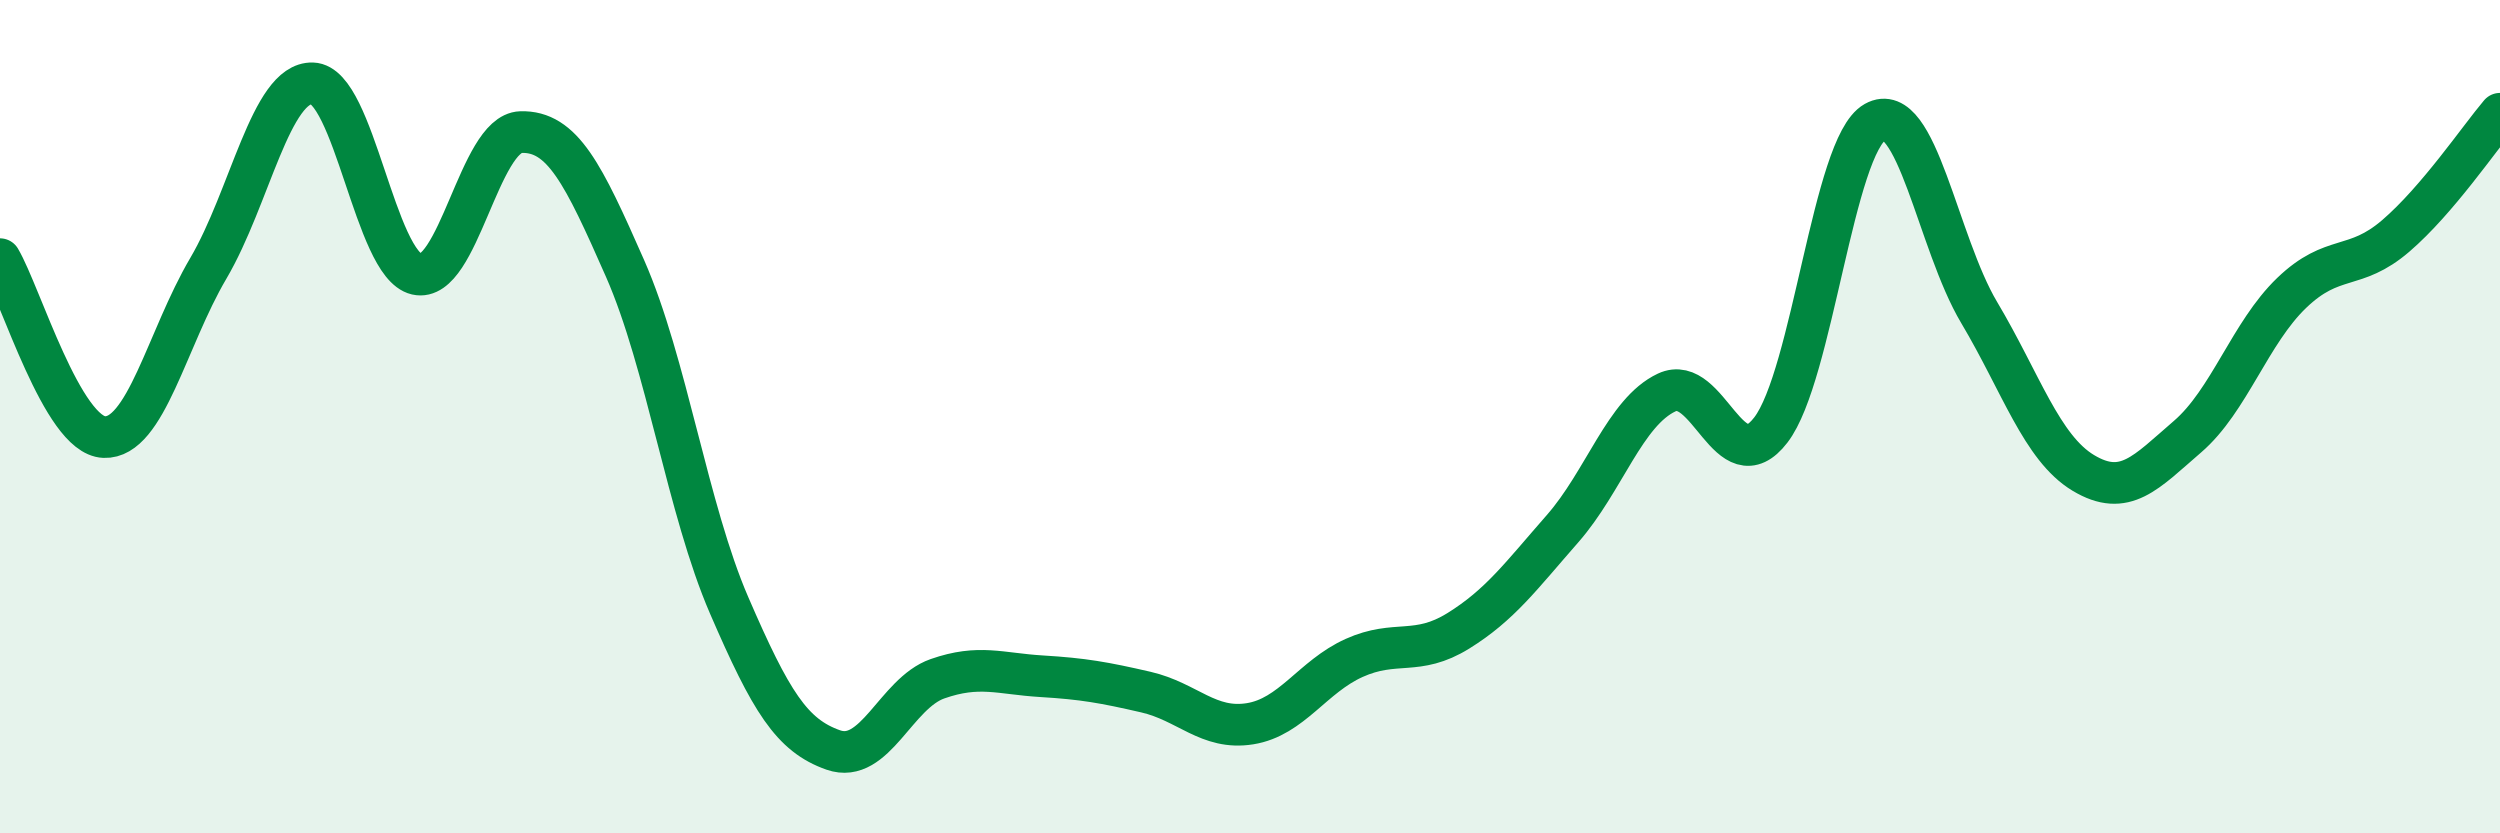 
    <svg width="60" height="20" viewBox="0 0 60 20" xmlns="http://www.w3.org/2000/svg">
      <path
        d="M 0,6.22 C 0.5,7.07 1.5,10.45 2.5,10.49 C 3.5,10.53 4,8.14 5,6.44 C 6,4.74 6.5,1.97 7.5,2 C 8.5,2.03 9,6.35 10,6.58 C 11,6.81 11.5,3.2 12.5,3.17 C 13.5,3.14 14,4.17 15,6.44 C 16,8.71 16.5,12.22 17.5,14.53 C 18.5,16.84 19,17.65 20,18 C 21,18.35 21.5,16.64 22.5,16.29 C 23.5,15.94 24,16.17 25,16.23 C 26,16.29 26.5,16.38 27.5,16.61 C 28.5,16.84 29,17.53 30,17.37 C 31,17.21 31.5,16.24 32.5,15.79 C 33.5,15.34 34,15.76 35,15.14 C 36,14.52 36.5,13.83 37.5,12.69 C 38.5,11.55 39,9.89 40,9.42 C 41,8.95 41.5,11.62 42.5,10.32 C 43.5,9.02 44,3.49 45,2.93 C 46,2.37 46.5,5.82 47.5,7.5 C 48.5,9.18 49,10.75 50,11.35 C 51,11.95 51.5,11.34 52.5,10.48 C 53.5,9.62 54,7.99 55,7.03 C 56,6.07 56.5,6.52 57.5,5.66 C 58.5,4.8 59.5,3.32 60,2.73L60 20L0 20Z"
        fill="#008740"
        opacity="0.1"
        stroke-linecap="round"
        stroke-linejoin="round"
      />
      <path
        d="M 0,6.22 C 0.5,7.07 1.5,10.45 2.5,10.49 C 3.5,10.53 4,8.14 5,6.44 C 6,4.74 6.5,1.97 7.5,2 C 8.5,2.03 9,6.35 10,6.58 C 11,6.81 11.5,3.2 12.5,3.17 C 13.5,3.14 14,4.17 15,6.44 C 16,8.71 16.5,12.22 17.5,14.53 C 18.5,16.84 19,17.65 20,18 C 21,18.35 21.5,16.64 22.5,16.29 C 23.5,15.94 24,16.17 25,16.23 C 26,16.29 26.5,16.38 27.5,16.61 C 28.5,16.84 29,17.53 30,17.37 C 31,17.21 31.5,16.24 32.5,15.79 C 33.5,15.34 34,15.76 35,15.14 C 36,14.52 36.5,13.83 37.5,12.69 C 38.5,11.55 39,9.89 40,9.42 C 41,8.95 41.5,11.62 42.5,10.32 C 43.5,9.02 44,3.49 45,2.93 C 46,2.37 46.5,5.82 47.5,7.5 C 48.5,9.18 49,10.75 50,11.35 C 51,11.95 51.5,11.34 52.5,10.48 C 53.5,9.62 54,7.99 55,7.03 C 56,6.07 56.5,6.52 57.5,5.66 C 58.5,4.8 59.5,3.32 60,2.73"
        stroke="#008740"
        stroke-width="1"
        fill="none"
        stroke-linecap="round"
        stroke-linejoin="round"
      />
    </svg>
  